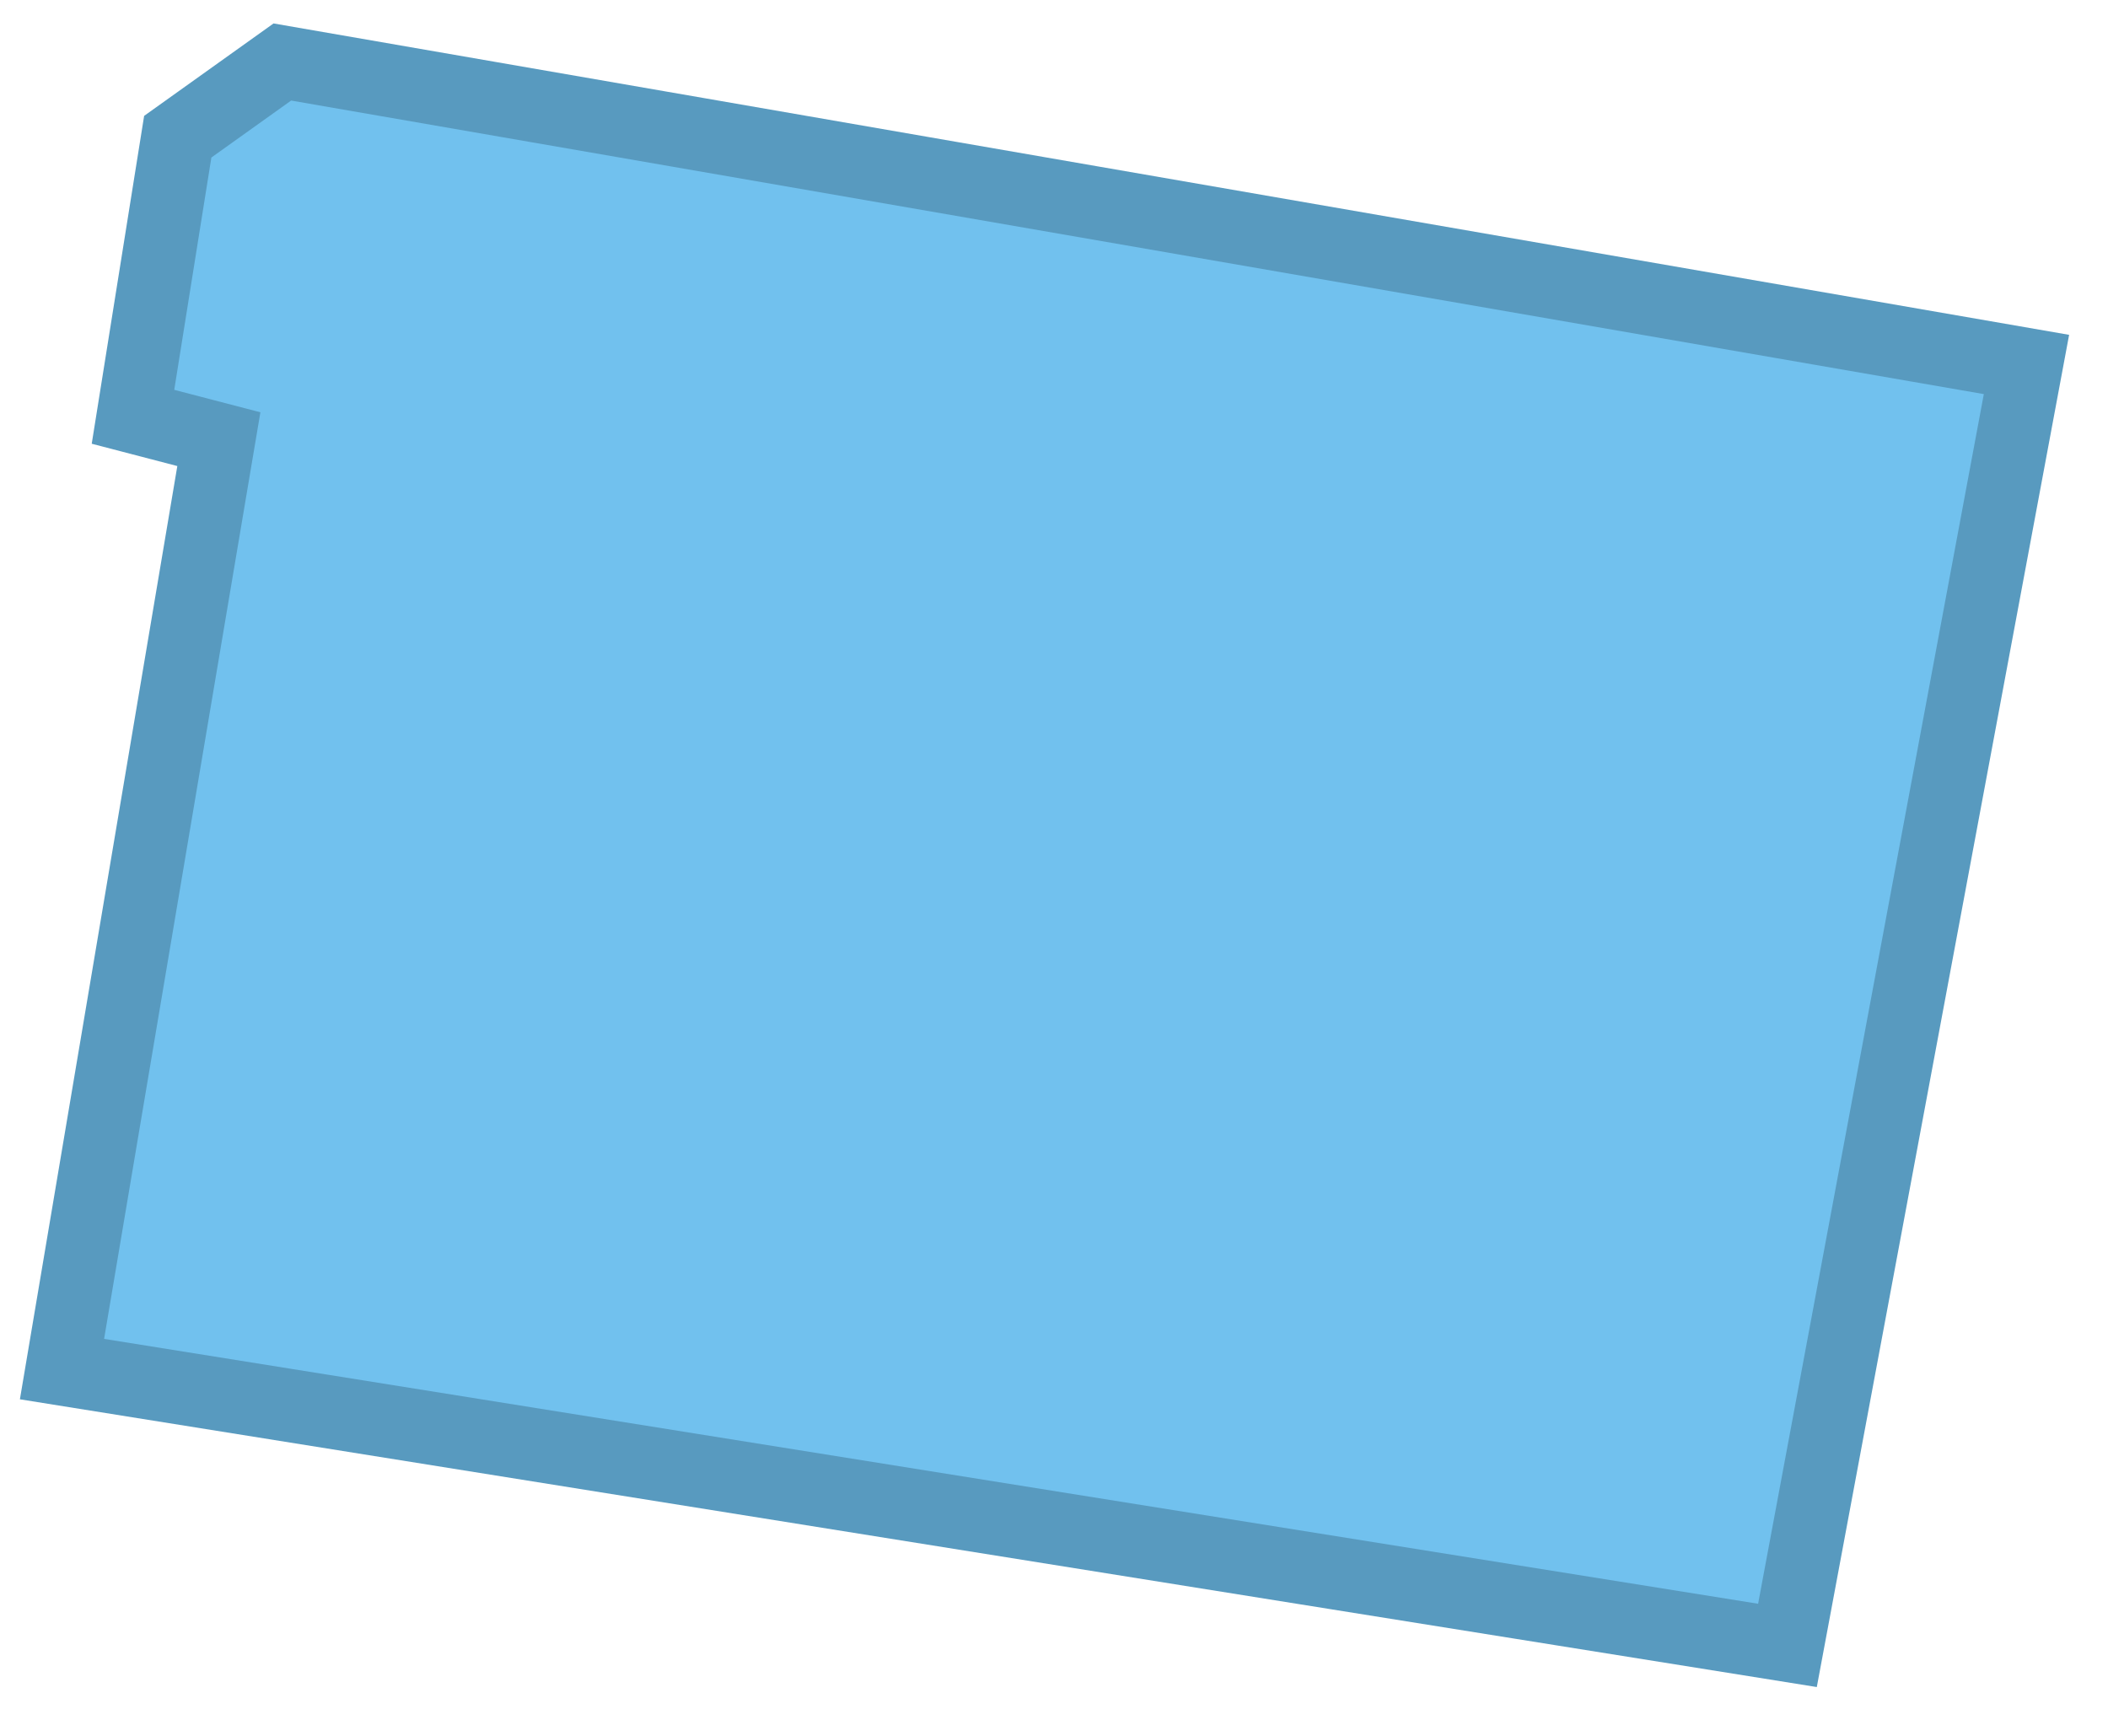 <svg width="34" height="28" viewBox="0 0 34 28" fill="none" xmlns="http://www.w3.org/2000/svg">
<path d="M4.554 1L32.685 5.879L28.83 26.541L1 22.084L3.53 7.084L2.145 6.723L2.867 2.205L4.554 1Z" fill="#71C1EE" stroke="#589ABF" stroke-width="1.177"/>
</svg>
